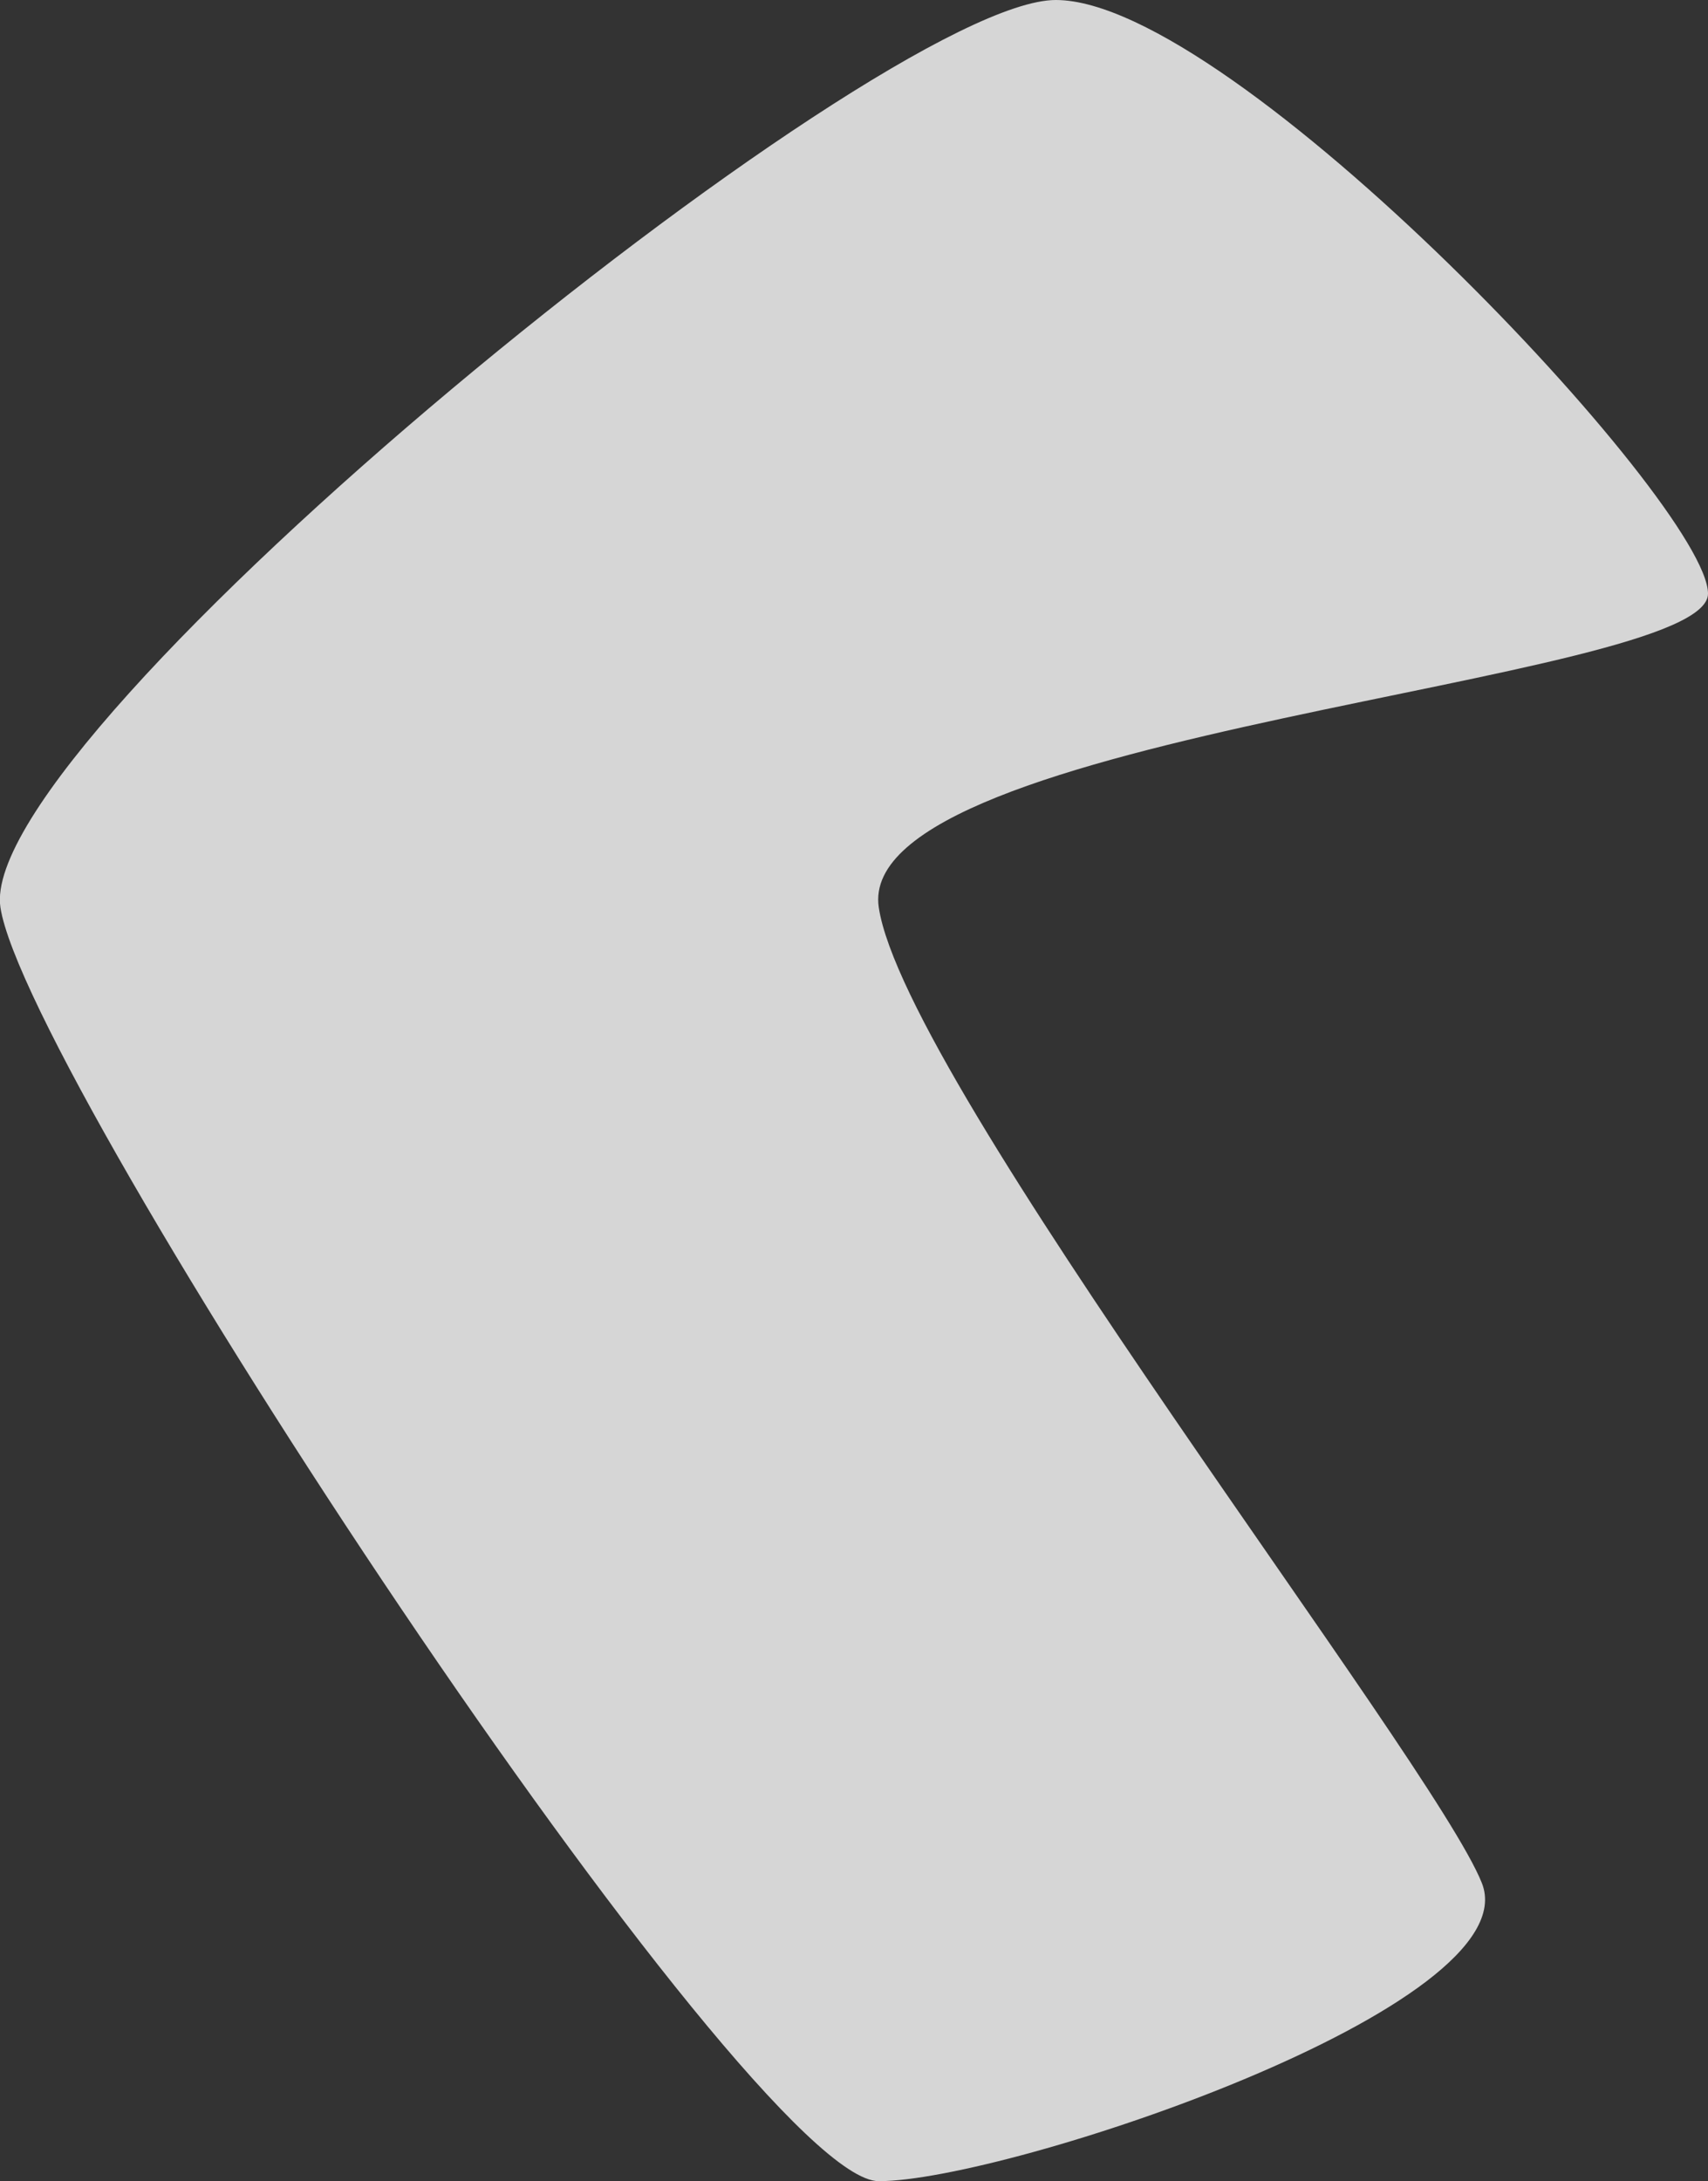 <svg xmlns="http://www.w3.org/2000/svg" width="58.162" height="74.267" viewBox="0 0 58.162 74.267">
  <rect x="0" y="0" width="58.162" height="74.267" fill="#333333" stroke="none"/>
  <path id="Path_17" data-name="Path 17" d="M74.6,481.733c-6.033,0-36.837,25.023-35.938,30.9S64.208,556,68.572,556s22.2-5.966,20.536-10.152S69.47,518.6,68.572,512.633s28.237-7.658,28.237-10.686S80.637,481.733,74.6,481.733Z" transform="translate(-38.647 -481.733)" fill="#fff" opacity="0.8"/>
</svg>

